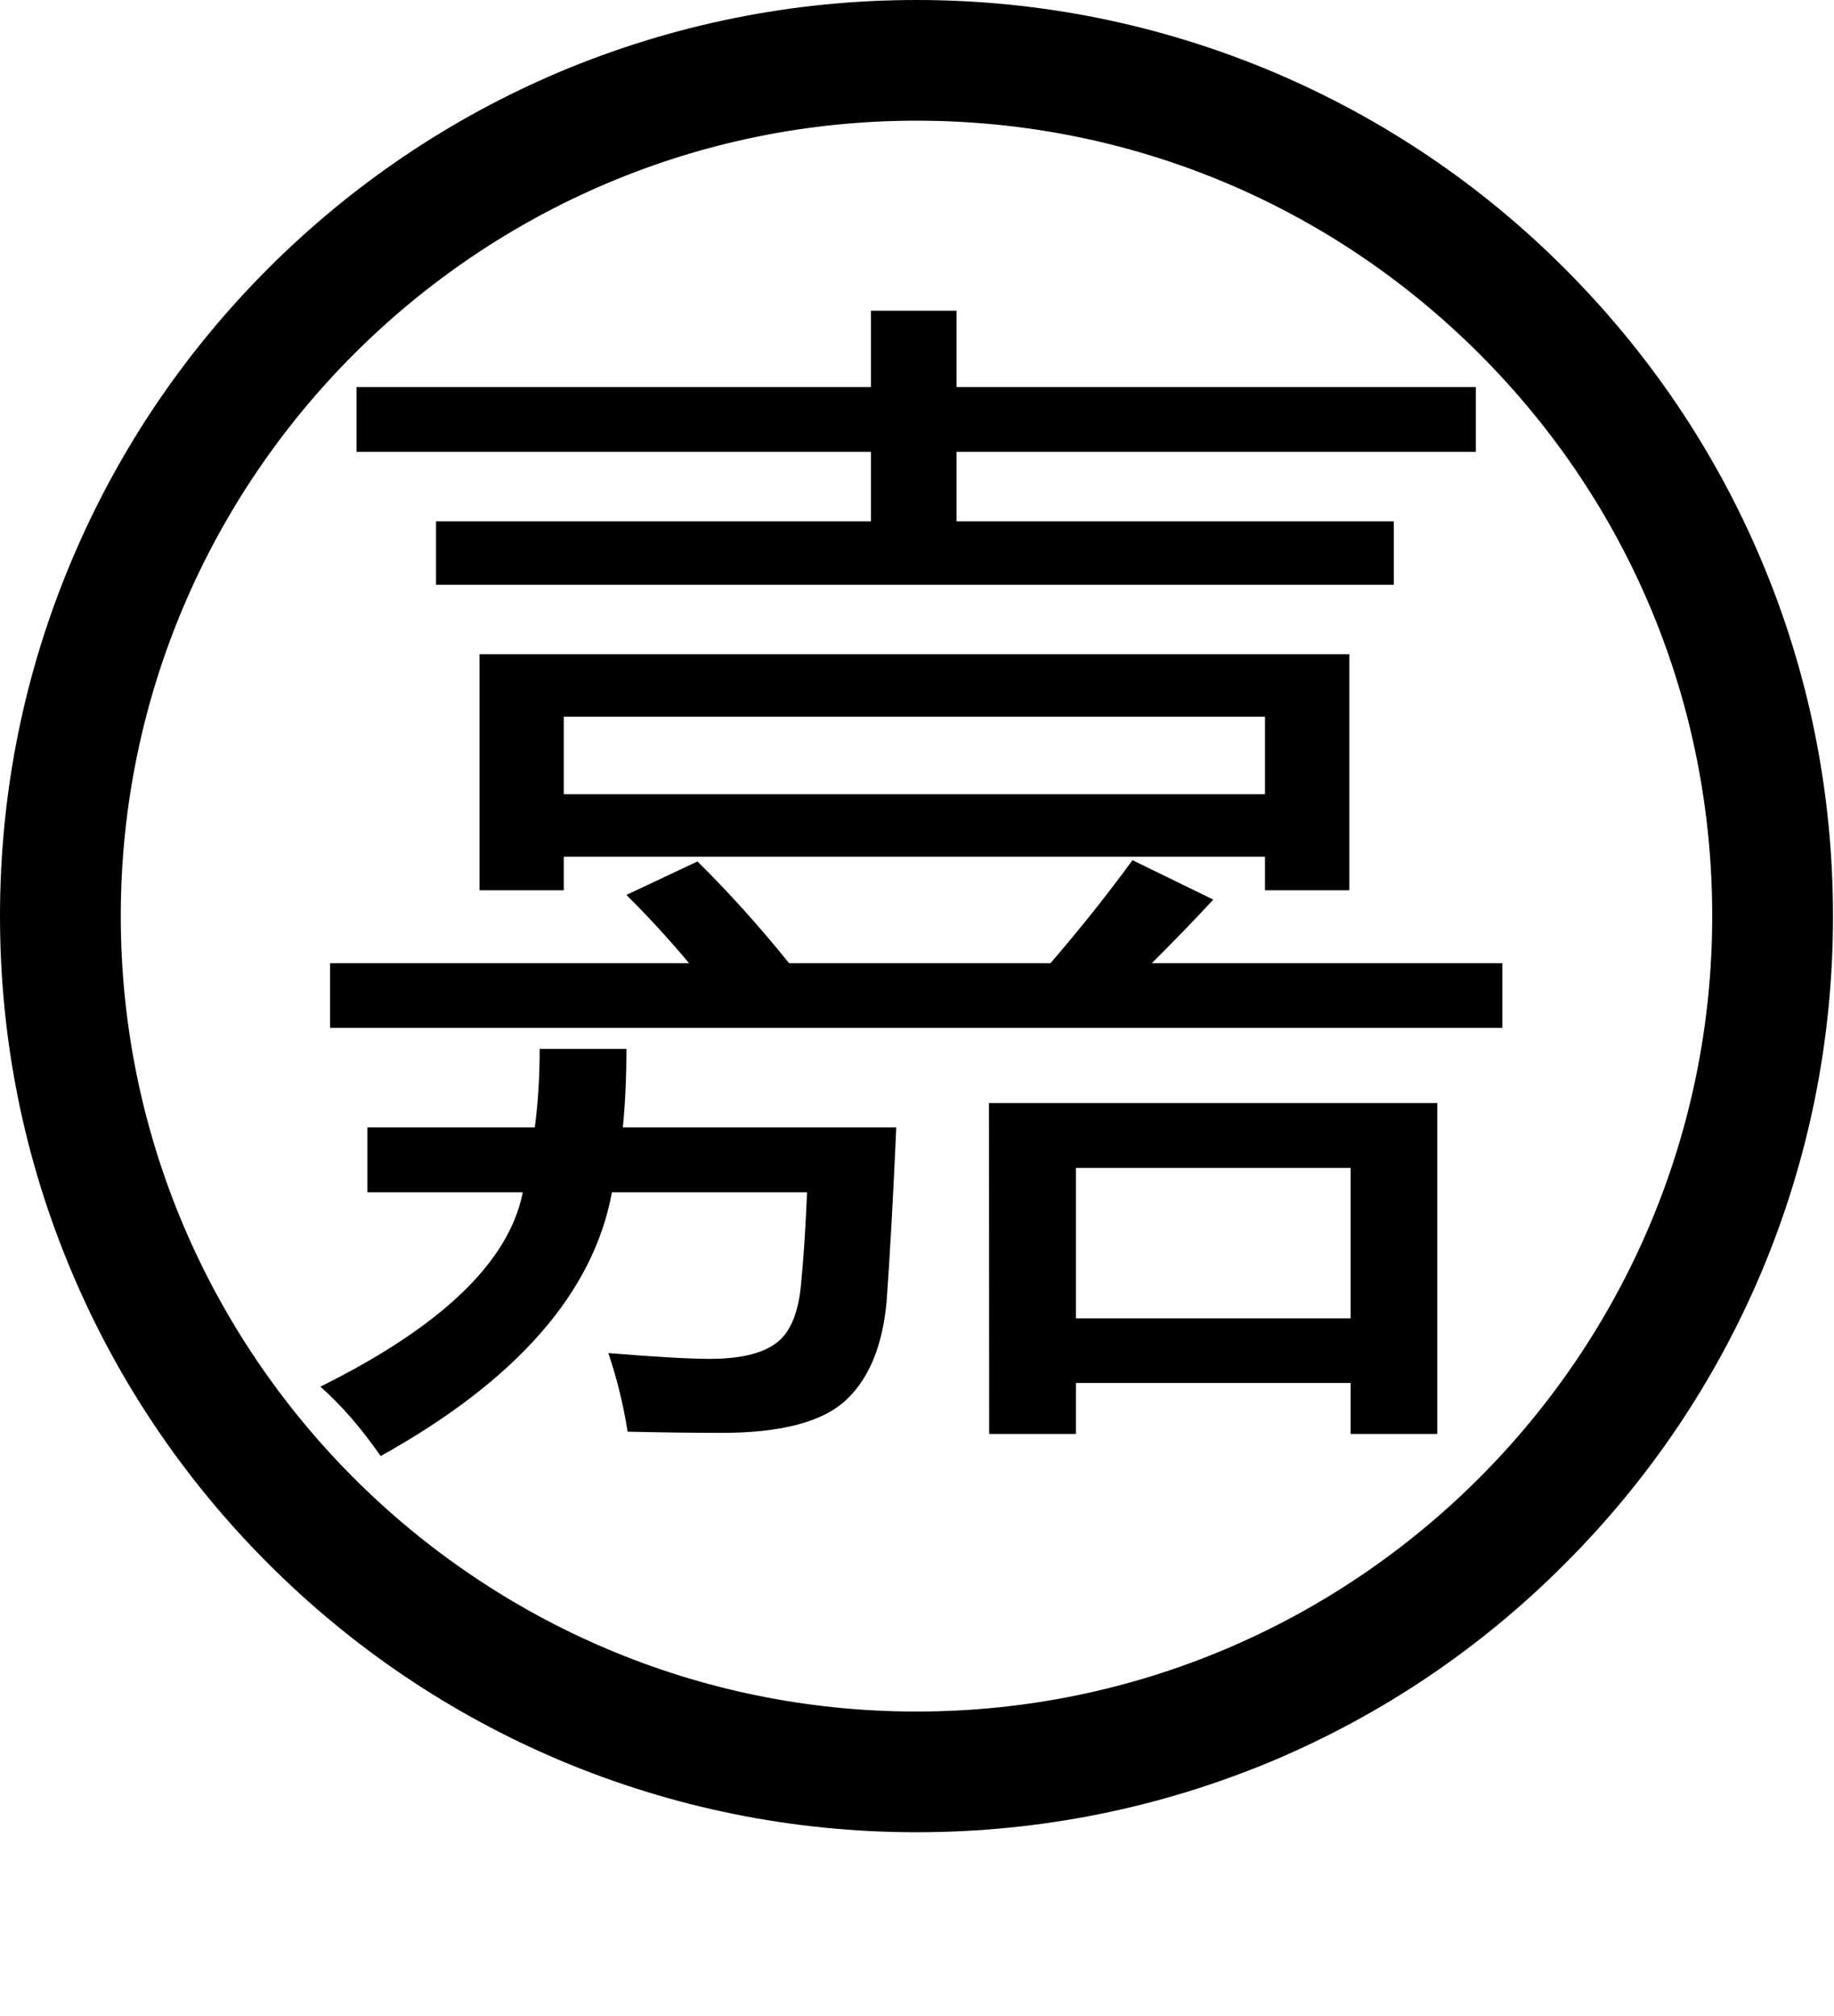 <?xml version="1.0" encoding="utf-8"?>
<!-- Generator: Adobe Illustrator 16.0.0, SVG Export Plug-In . SVG Version: 6.00 Build 0)  -->
<!DOCTYPE svg PUBLIC "-//W3C//DTD SVG 1.1//EN" "http://www.w3.org/Graphics/SVG/1.1/DTD/svg11.dtd">
<svg version="1.1" id="图层_1" xmlns="http://www.w3.org/2000/svg" xmlns:xlink="http://www.w3.org/1999/xlink" viewBox="0 0 20 21.98" xml:space="preserve">
<path d="M9.995,19.98c-1.349,0-2.658-0.266-3.891-0.785c-1.19-0.504-2.259-1.224-3.177-2.142c-0.917-0.917-1.638-1.985-2.142-3.176
	C0.264,12.646,0,11.339,0,9.99s0.264-2.657,0.786-3.889c0.503-1.19,1.224-2.259,2.142-3.177c0.918-0.917,1.987-1.637,3.177-2.141
	C7.336,0.266,8.646,0,9.995,0c1.349,0,2.657,0.266,3.89,0.785c1.189,0.504,2.26,1.224,3.176,2.141
	c0.918,0.919,1.64,1.985,2.144,3.177c0.521,1.23,0.784,2.54,0.784,3.889s-0.264,2.656-0.784,3.889
	c-0.504,1.189-1.226,2.259-2.144,3.176c-0.916,0.918-1.985,1.638-3.176,2.142C12.652,19.716,11.344,19.98,9.995,19.98L9.995,19.98z
	 M9.995,1.316c-4.785,0-8.678,3.891-8.678,8.674s3.893,8.674,8.678,8.674c4.784,0,8.677-3.891,8.677-8.674
	c0-2.317-0.902-4.495-2.542-6.134C14.491,2.22,12.313,1.316,9.995,1.316L9.995,1.316z"/>
<path d="M4.006,12.294h1.826c0.035-0.261,0.053-0.546,0.053-0.856h0.946c0,0.312-0.013,0.597-0.039,0.856h2.982
	c-0.035,0.782-0.07,1.413-0.105,1.894c-0.043,0.479-0.188,0.837-0.434,1.071c-0.254,0.244-0.709,0.366-1.366,0.366
	c-0.289,0-0.631-0.004-1.025-0.013C6.8,15.326,6.73,15.04,6.634,14.755c0.517,0.042,0.884,0.063,1.104,0.063
	c0.359,0,0.613-0.067,0.762-0.201c0.131-0.118,0.21-0.324,0.236-0.619c0.026-0.26,0.048-0.593,0.065-0.996H6.673
	c-0.201,1.095-1.042,2.053-2.522,2.876c-0.21-0.303-0.429-0.555-0.657-0.757c1.322-0.656,2.058-1.362,2.207-2.119H4.006V12.294z
	 M3.599,10.503h3.915c-0.219-0.261-0.446-0.509-0.683-0.744l0.775-0.365c0.333,0.328,0.666,0.697,0.999,1.109h2.851
	c0.333-0.387,0.63-0.761,0.894-1.123l0.881,0.43c-0.211,0.228-0.435,0.459-0.67,0.693h3.822v0.706H3.599V10.503z M4.755,5.685h4.743
	V4.927h-5.61V4.221h5.61V3.388h0.933v0.833h5.663v0.706h-5.663v0.758H15.2v0.692H4.755V5.685z M5.229,7.134h9.486v2.574h-0.92V9.342
	H6.148v0.366H5.229V7.134z M13.795,7.815H6.148v0.846h7.647V7.815z M10.785,12.029h4.889v3.608h-0.945v-0.556h-2.996v0.556h-0.946
	L10.785,12.029L10.785,12.029z M14.729,12.736h-2.996v1.64h2.996V12.736z"/>
</svg>
